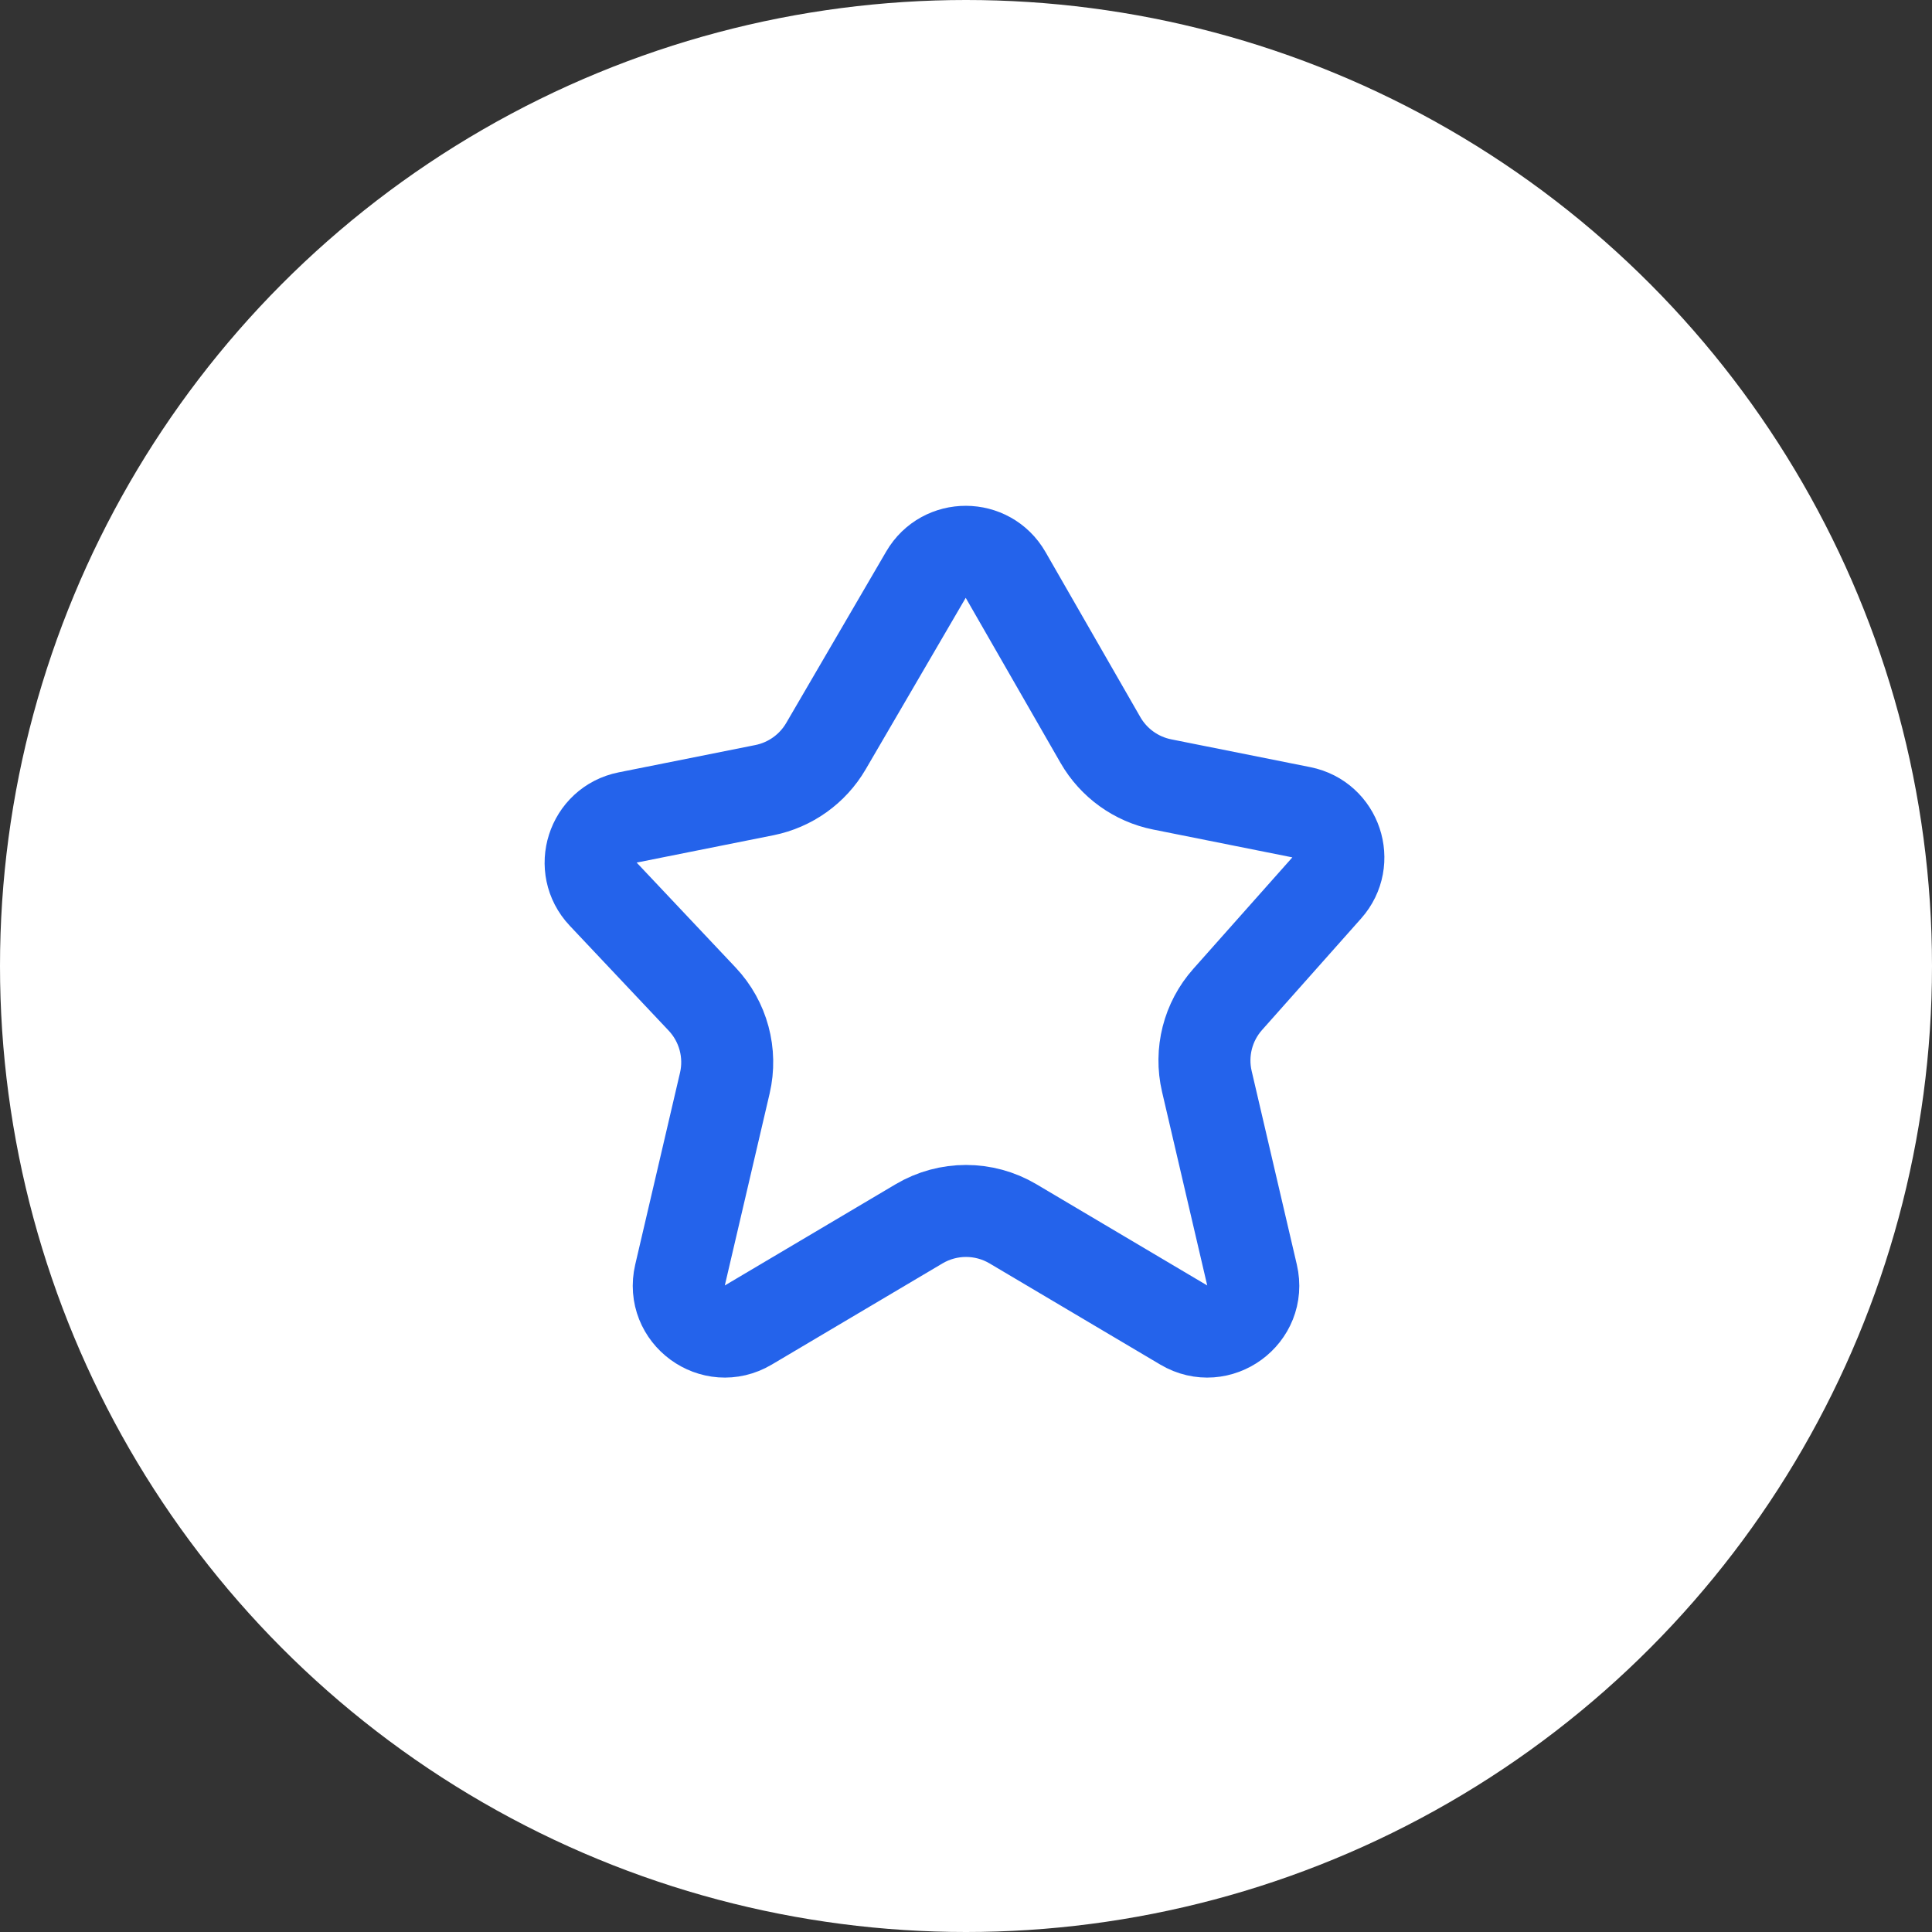 <?xml version="1.0" encoding="UTF-8"?> <svg xmlns="http://www.w3.org/2000/svg" width="42" height="42" viewBox="0 0 42 42" fill="none"><rect x="0" y="0" width="42" height="42" fill="#333333" stroke="none"/><circle cx="21" cy="21" r="21" fill="white"></circle><path d="M23.923 16.088L21.861 12.498C21.478 11.831 20.517 11.828 20.13 12.492L17.954 16.223C17.665 16.717 17.179 17.064 16.618 17.177L13.645 17.771C12.874 17.925 12.574 18.866 13.113 19.438L15.264 21.719C15.724 22.207 15.909 22.893 15.757 23.546L14.783 27.718C14.583 28.576 15.509 29.254 16.267 28.805L19.981 26.604C20.61 26.232 21.391 26.232 22.02 26.604L25.734 28.805C26.492 29.254 27.418 28.576 27.218 27.718L26.236 23.509C26.088 22.876 26.257 22.211 26.689 21.726L28.842 19.303C29.355 18.726 29.048 17.81 28.291 17.658L25.265 17.053C24.7 16.94 24.211 16.588 23.923 16.088Z" stroke="#2463EB" stroke-width="2" stroke-miterlimit="10"></path></svg> 